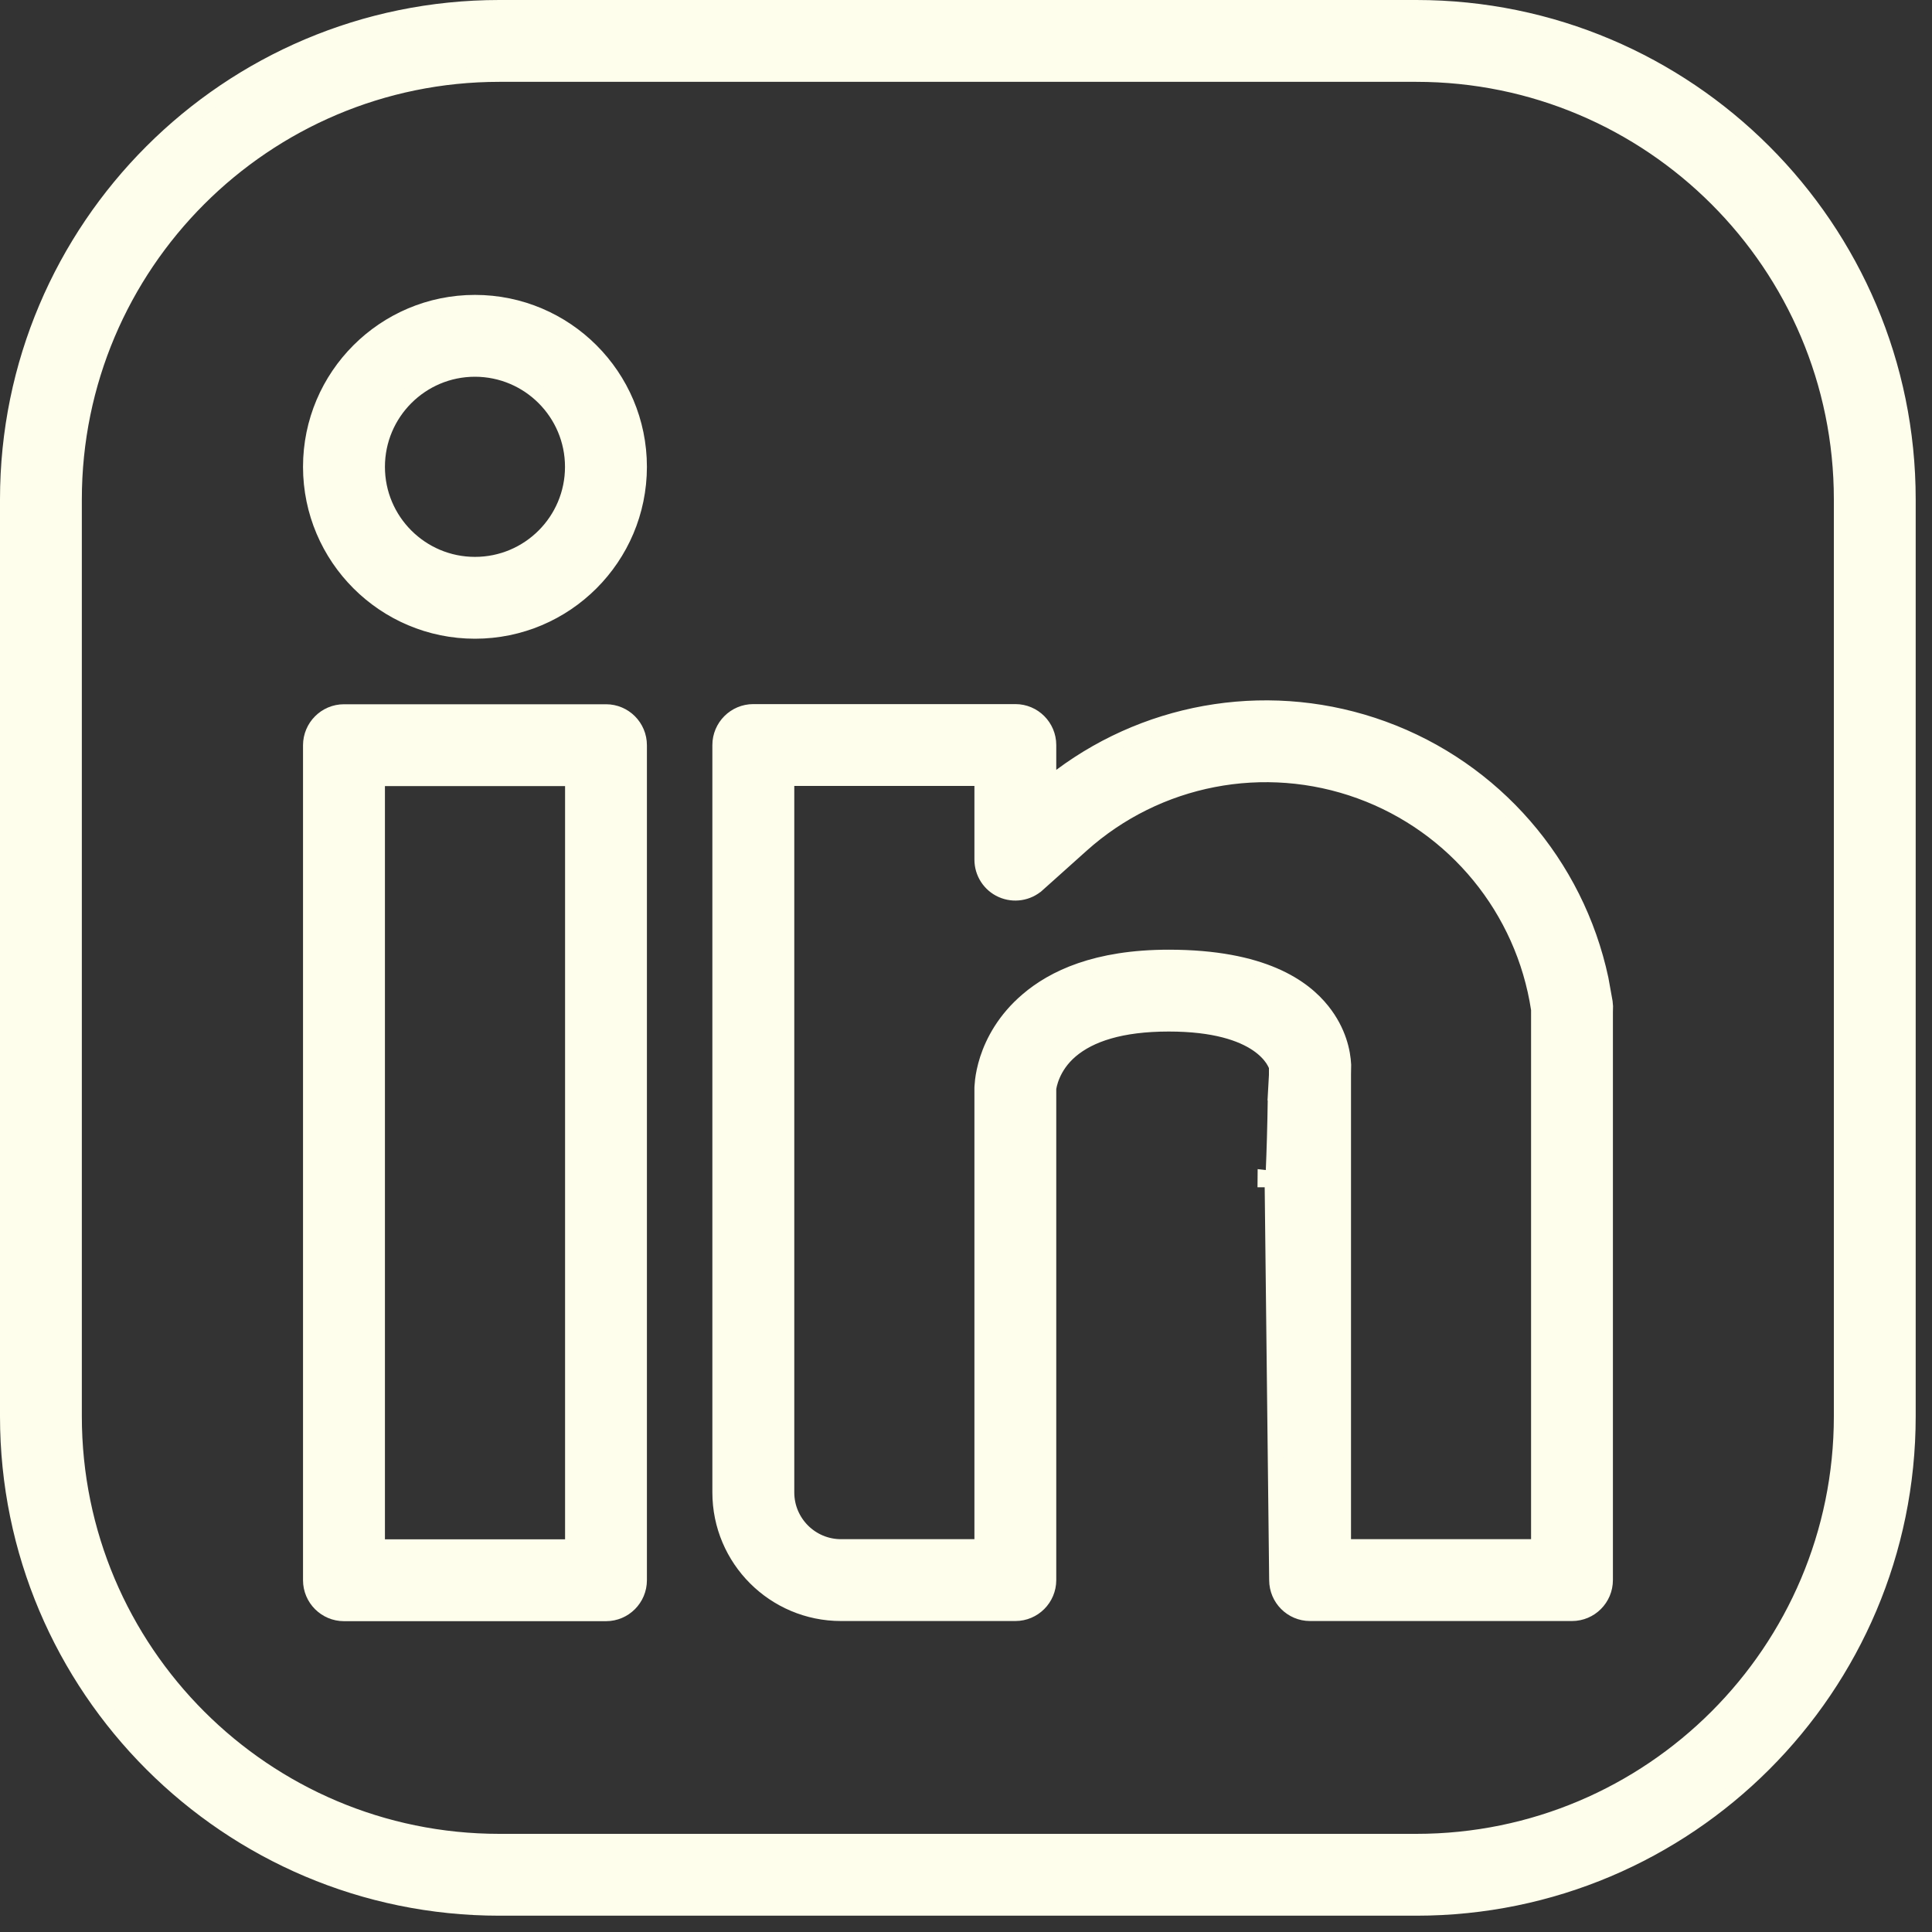 <svg xmlns="http://www.w3.org/2000/svg" width="25" height="25" viewBox="0 0 25 25" fill="none"><rect x="0" y="0" width="25" height="25" fill="#333333" stroke="none"/><path d="M6.462 0.1H18.327C21.838 0.1 24.689 2.951 24.689 6.462V18.327C24.689 21.838 21.838 24.689 18.327 24.689H6.462C2.951 24.689 0.1 21.838 0.1 18.327V6.462C0.1 2.951 2.951 0.1 6.462 0.1ZM6.462 0.959C3.425 0.959 0.959 3.425 0.959 6.462V18.327C0.959 21.364 3.425 23.83 6.462 23.83H18.327C21.364 23.83 23.83 21.364 23.83 18.327V6.462C23.83 3.425 21.364 0.959 18.327 0.959H6.462Z" fill="#FEFEEC" stroke="#FEFEEC" stroke-width="0.2"></path><path d="M16.374 15.239C16.394 15.241 16.411 15.248 16.423 15.256C16.425 15.258 16.427 15.261 16.429 15.263H16.372C16.372 15.255 16.374 15.248 16.374 15.239ZM20.771 20.446C20.771 20.683 20.579 20.876 20.342 20.876H16.952C16.715 20.876 16.523 20.683 16.523 20.446V20.445L16.465 15.36C16.466 15.357 16.466 15.353 16.467 15.351C16.468 15.346 16.468 15.341 16.469 15.337C16.472 15.305 16.476 15.23 16.48 15.127C16.489 14.917 16.5 14.577 16.505 14.201L16.504 14.2L16.524 13.841L16.525 13.824L16.521 13.809H16.52V13.807C16.52 13.806 16.52 13.805 16.52 13.804C16.519 13.802 16.518 13.8 16.518 13.797C16.515 13.791 16.512 13.783 16.508 13.773C16.5 13.755 16.487 13.731 16.469 13.703C16.431 13.647 16.369 13.577 16.269 13.509C16.068 13.373 15.721 13.248 15.124 13.248C14.504 13.248 14.103 13.384 13.855 13.594C13.607 13.805 13.572 14.058 13.568 14.086V20.446C13.568 20.683 13.376 20.876 13.139 20.876H10.883C10.019 20.876 9.318 20.176 9.318 19.312V9.641C9.318 9.404 9.511 9.211 9.748 9.211H13.139C13.376 9.211 13.568 9.404 13.568 9.641V10.162L13.727 10.043C14.917 9.155 16.483 8.916 17.895 9.43C19.336 9.954 20.396 11.183 20.714 12.669L20.768 12.969C20.773 13.008 20.774 13.043 20.773 13.07H20.771V20.446ZM19.912 13.062L19.911 13.056C19.714 11.766 18.829 10.684 17.601 10.237C16.361 9.786 14.975 10.054 13.993 10.935C13.818 11.092 13.675 11.22 13.577 11.308C13.528 11.351 13.491 11.385 13.465 11.408C13.452 11.42 13.441 11.429 13.435 11.435L13.426 11.443H13.425V11.444C13.299 11.557 13.118 11.585 12.963 11.516C12.808 11.447 12.709 11.293 12.709 11.124V10.07H10.178V19.312C10.178 19.701 10.494 20.017 10.883 20.017H12.709V14.075C12.709 14.071 12.71 14.064 12.71 14.056C12.711 14.038 12.713 14.012 12.717 13.979C12.725 13.912 12.743 13.816 12.779 13.704C12.852 13.481 13 13.194 13.299 12.94C13.631 12.657 14.181 12.389 15.124 12.389C16.34 12.389 16.866 12.774 17.11 13.08C17.325 13.349 17.376 13.619 17.384 13.779L17.382 13.898V20.017H19.912V13.062Z" fill="#FEFEEC" stroke="#FEFEEC" stroke-width="0.2"></path><path d="M6.146 3.916C7.319 3.916 8.271 4.869 8.271 6.041C8.27 7.213 7.319 8.165 6.146 8.165C4.974 8.165 4.022 7.213 4.021 6.041C4.021 4.868 4.974 3.916 6.146 3.916ZM6.146 4.775C5.448 4.775 4.881 5.343 4.881 6.041C4.881 6.739 5.448 7.306 6.146 7.306C6.845 7.306 7.411 6.739 7.411 6.041C7.411 5.343 6.845 4.776 6.146 4.775Z" fill="#FEFEEC" stroke="#FEFEEC" stroke-width="0.2"></path><path d="M4.451 9.213H7.842C8.079 9.213 8.271 9.406 8.271 9.643V20.448C8.271 20.685 8.079 20.878 7.842 20.878H4.451C4.214 20.878 4.021 20.685 4.021 20.448V9.643C4.022 9.406 4.214 9.213 4.451 9.213ZM4.881 20.019H7.412V10.072H4.881V20.019Z" fill="#FEFEEC" stroke="#FEFEEC" stroke-width="0.2"></path></svg>